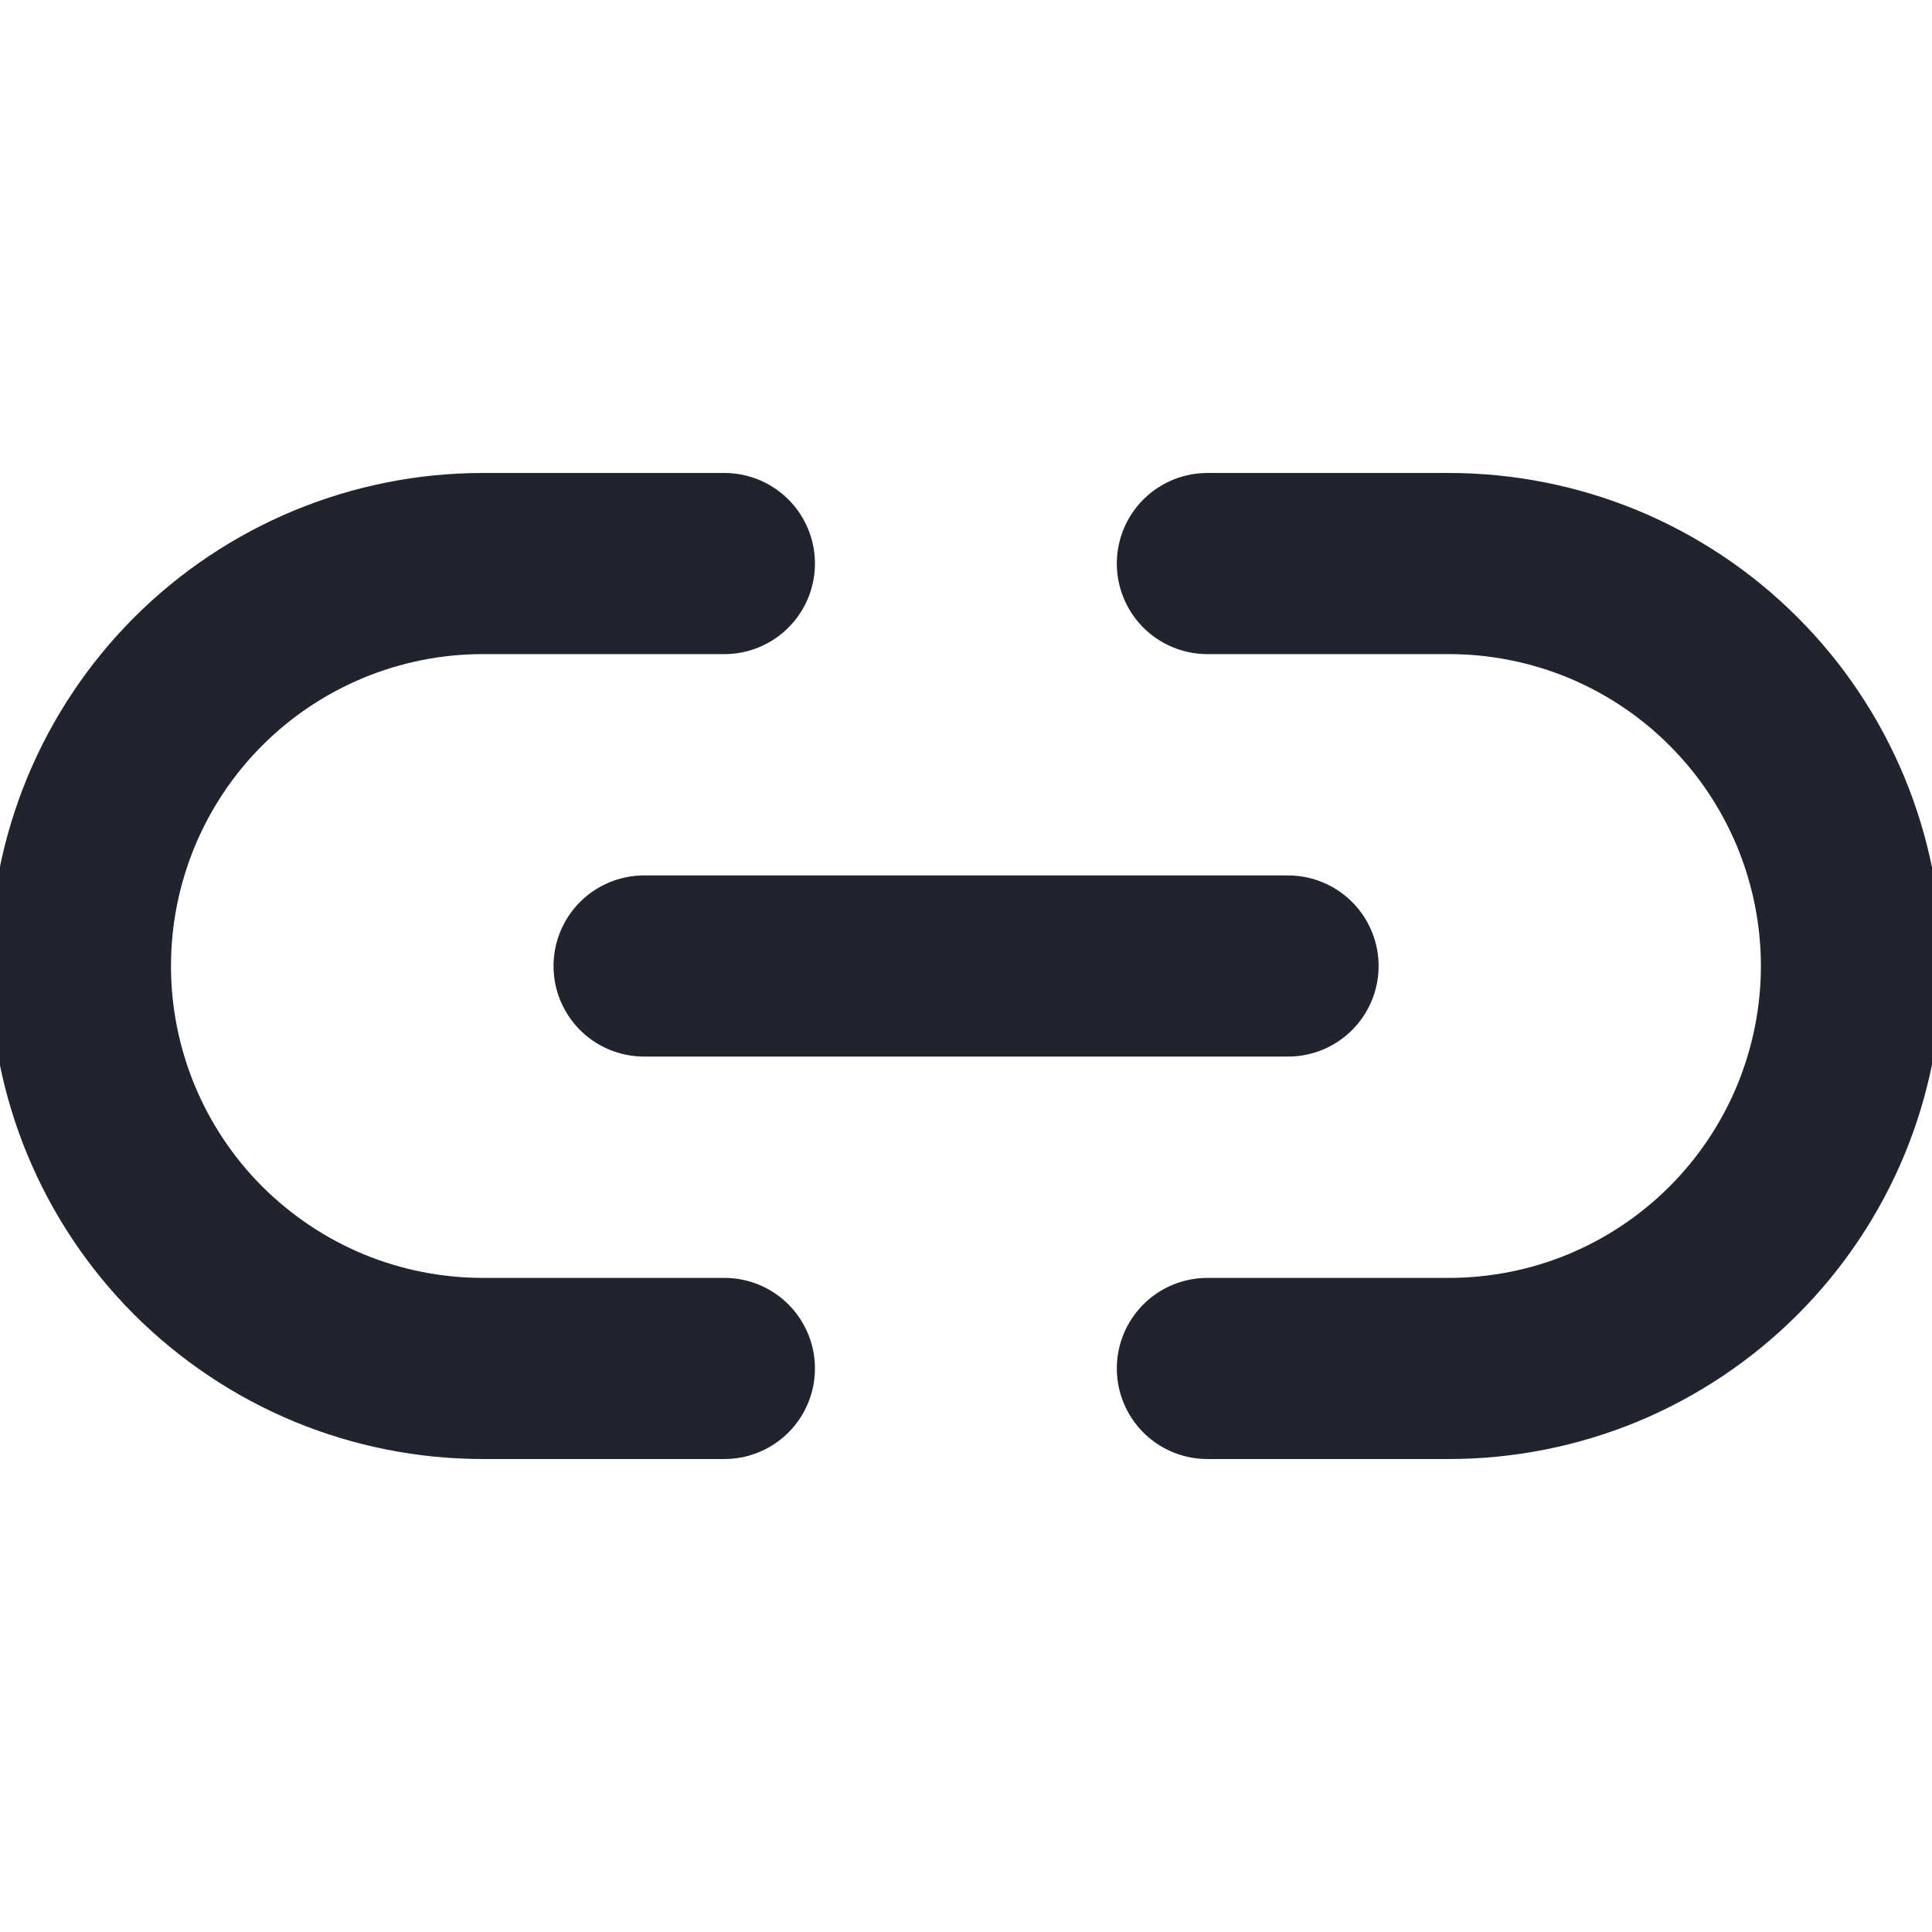 <svg width="16" height="16" viewBox="0 0 16 16" fill="none" xmlns="http://www.w3.org/2000/svg">
<g clip-path="url(#clip0_84_567)">
<path d="M9.999 4.667H11.999C12.437 4.667 12.87 4.753 13.275 4.92C13.679 5.088 14.047 5.333 14.356 5.643C14.666 5.952 14.911 6.32 15.079 6.724C15.246 7.129 15.333 7.562 15.333 8C15.333 8.438 15.246 8.871 15.079 9.276C14.911 9.68 14.666 10.047 14.356 10.357C14.047 10.666 13.679 10.912 13.275 11.08C12.87 11.247 12.437 11.333 11.999 11.333H9.999M5.999 11.333H3.999C3.562 11.333 3.128 11.247 2.724 11.08C2.319 10.912 1.952 10.666 1.642 10.357C1.017 9.732 0.666 8.884 0.666 8C0.666 7.116 1.017 6.268 1.642 5.643C2.267 5.018 3.115 4.667 3.999 4.667H5.999" stroke="#21232D" stroke-width="1.5" stroke-linecap="round" stroke-linejoin="round"/>
<path d="M5.334 8H10.667" stroke="#21232D" stroke-width="1.5" stroke-linecap="round" stroke-linejoin="round"/>
</g>
<defs>
<clipPath id="clip0_84_567">
<rect width="16" height="16" fill="white"/>
</clipPath>
</defs>
</svg>
